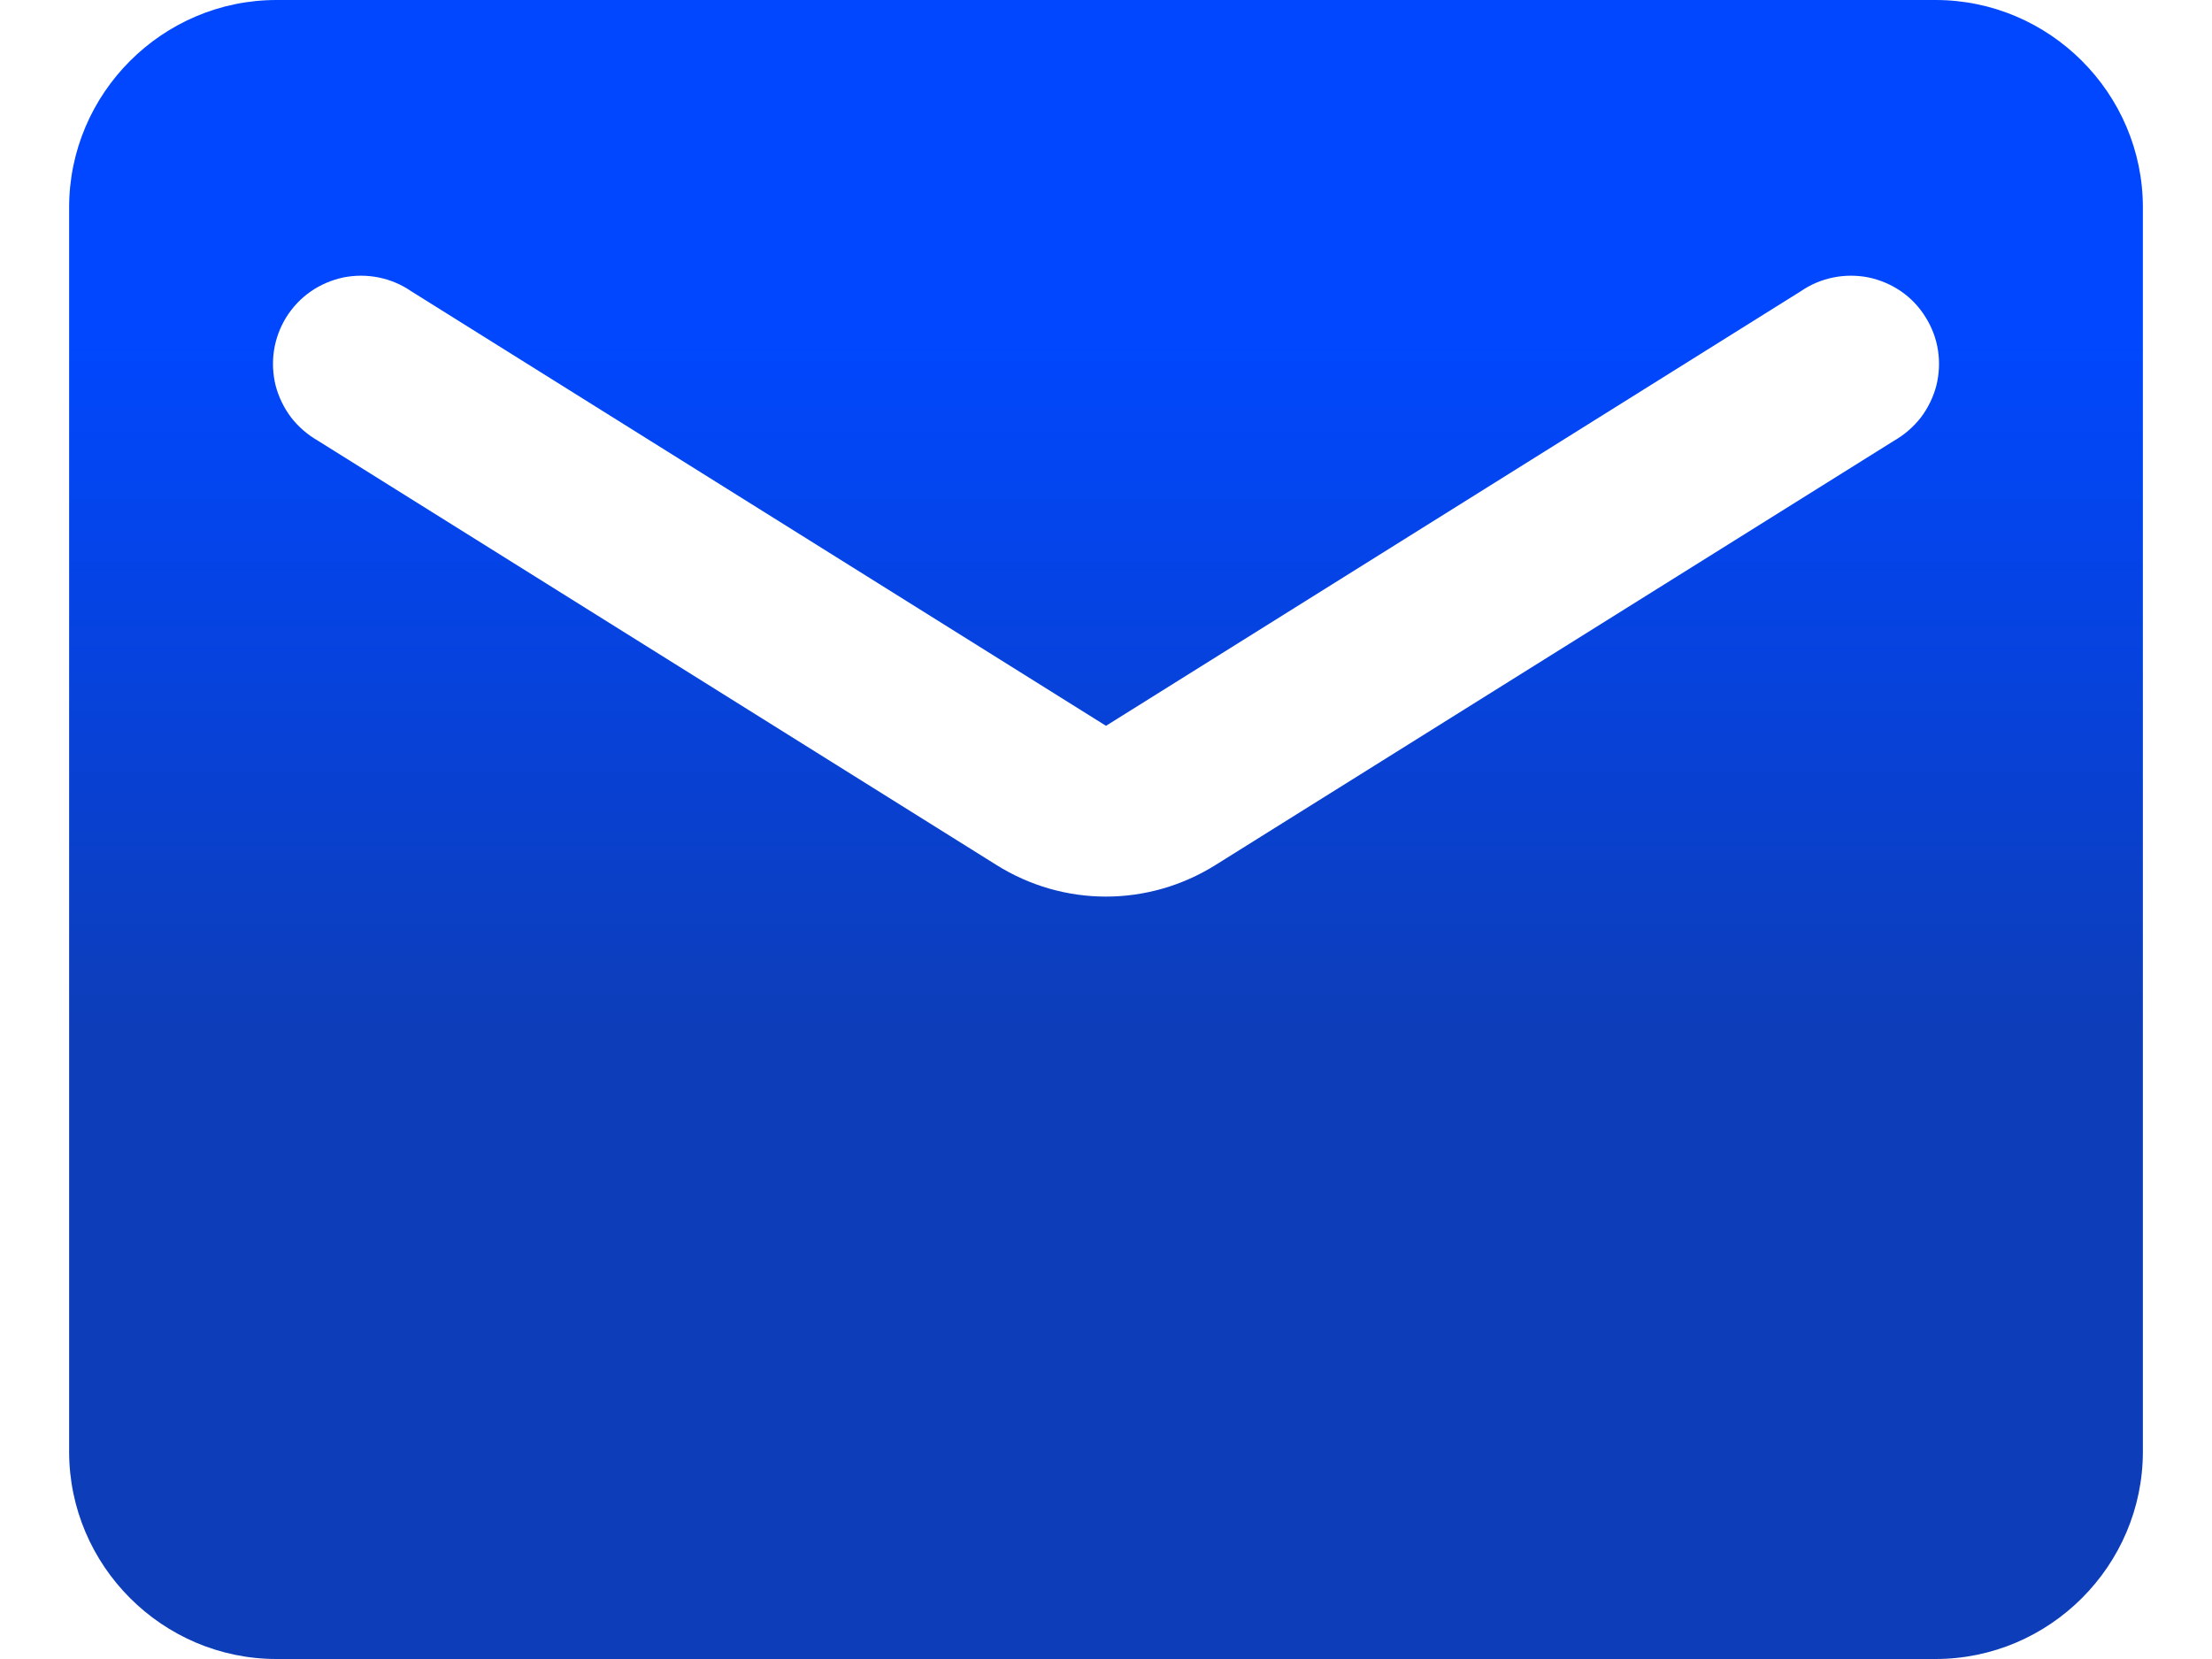 <svg width="16" height="12" viewBox="0 0 16 12" fill="none" xmlns="http://www.w3.org/2000/svg"><path d="M14 0H2C1.175 0 0.5 0.675 0.5 1.5V10.5C0.5 11.325 1.175 12 2 12H14C14.825 12 15.5 11.325 15.5 10.5V1.5C15.5 0.675 14.825 0 14 0ZM13.7 3.188L8.795 6.255C8.307 6.562 7.692 6.562 7.205 6.255L2.3 3.188C2.225 3.145 2.159 3.088 2.106 3.02C2.054 2.951 2.016 2.873 1.994 2.79C1.973 2.706 1.969 2.619 1.982 2.534C1.995 2.449 2.026 2.367 2.071 2.294C2.117 2.221 2.177 2.157 2.248 2.108C2.319 2.059 2.399 2.025 2.483 2.007C2.568 1.99 2.655 1.99 2.739 2.007C2.824 2.024 2.904 2.058 2.975 2.107L8 5.25L13.025 2.107C13.096 2.058 13.176 2.024 13.261 2.007C13.345 1.99 13.432 1.99 13.517 2.007C13.601 2.025 13.681 2.059 13.752 2.108C13.823 2.157 13.883 2.221 13.928 2.294C13.974 2.367 14.005 2.449 14.018 2.534C14.031 2.619 14.027 2.706 14.006 2.79C13.984 2.873 13.946 2.951 13.894 3.02C13.841 3.088 13.775 3.145 13.7 3.188Z" fill="url(#paint0_linear_1278_381)"/><defs><linearGradient id="paint0_linear_1278_381" x1="8" y1="2.348" x2="8" y2="7.513" gradientUnits="userSpaceOnUse"><stop stop-color="#0047FF"/><stop offset="1" stop-color="#0D3DB8"/></linearGradient></defs></svg>